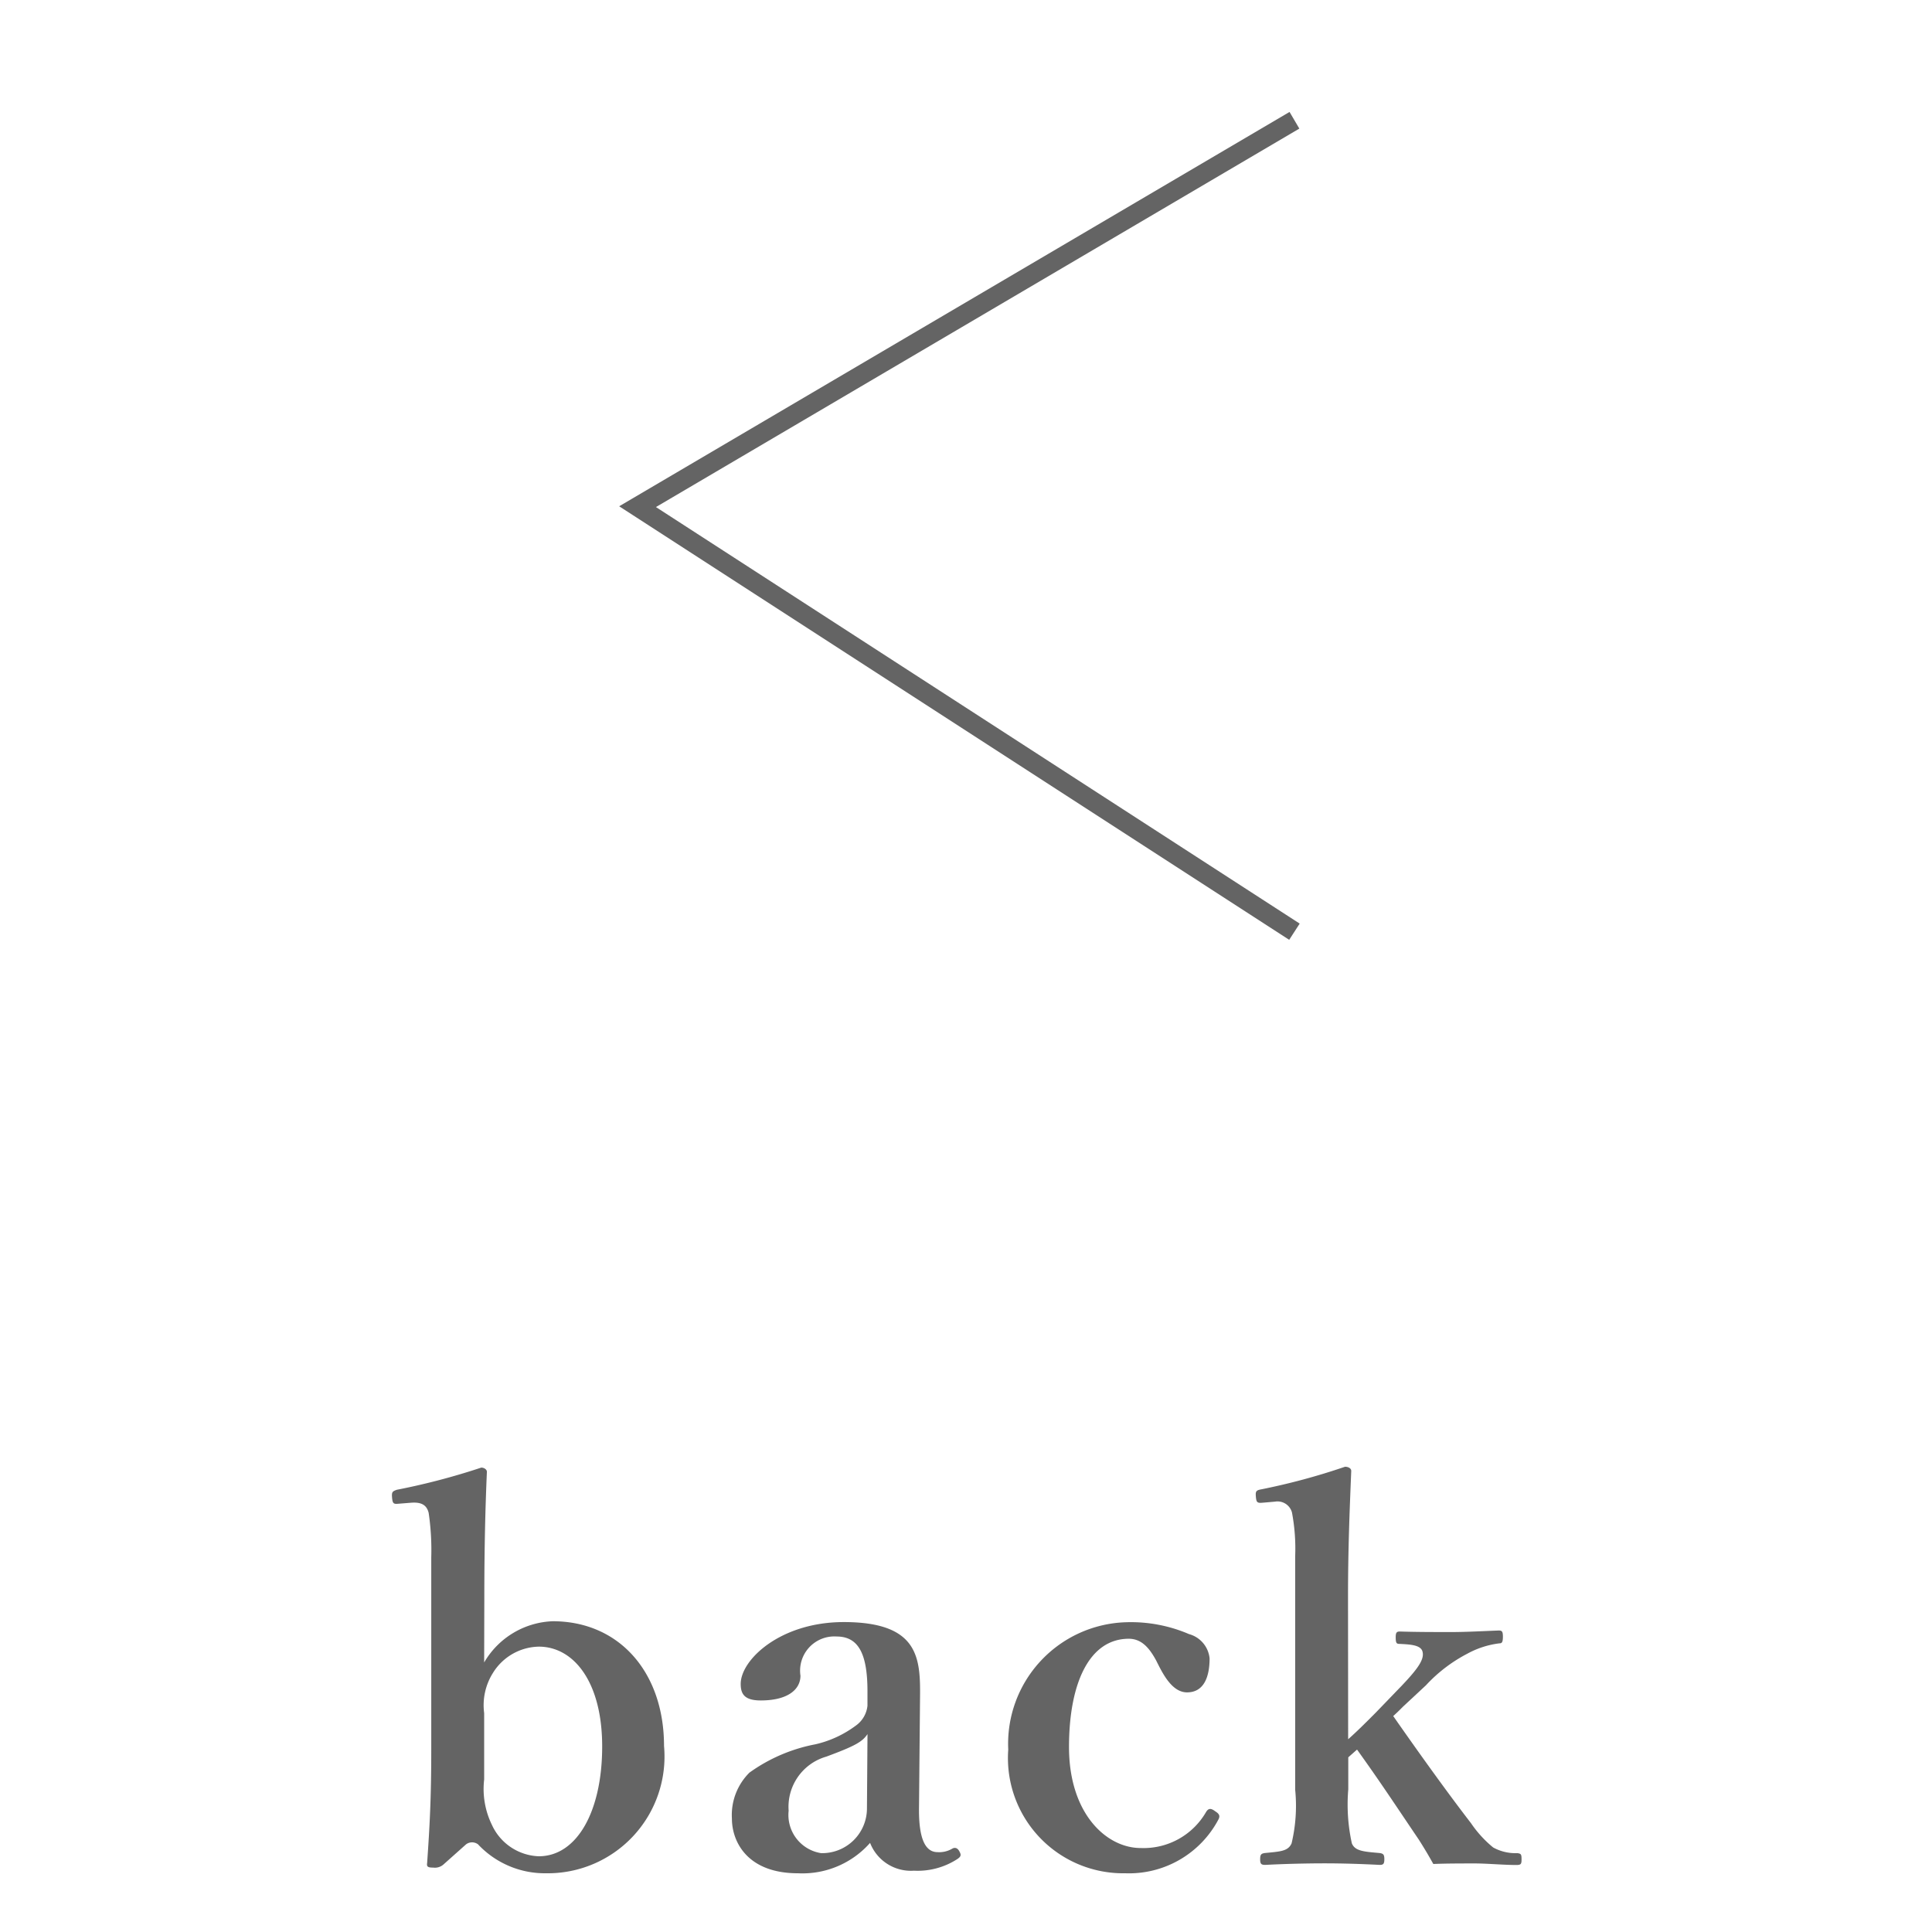 <svg xmlns="http://www.w3.org/2000/svg" width="60" height="60" viewBox="0 0 60 60"><defs><style>.cls-1,.cls-3{fill:none;}.cls-1{stroke:#646464;stroke-miterlimit:10;stroke-width:0.6px;}.cls-2{fill:#646464;}</style></defs><g id="レイヤー_2" data-name="レイヤー 2"><g id="button"><polyline class="cls-1" points="40.2 3.735 19.8 15.735 40.2 28.935"/><path class="cls-2" d="M15.036,51.629a2.573,2.573,0,0,1,2.129-1.28c2.064,0,3.457,1.584,3.457,3.873a3.626,3.626,0,0,1-3.665,3.954,2.844,2.844,0,0,1-2.113-.9.312.312,0,0,0-.368,0l-.7.624a.4.4,0,0,1-.32.1c-.176,0-.208-.031-.191-.143.08-1.153.128-2.017.128-3.537V48.363a7.893,7.893,0,0,0-.08-1.376c-.065-.272-.257-.336-.529-.32l-.4.032c-.16.016-.192,0-.208-.192-.016-.176.016-.192.144-.24a21.228,21.228,0,0,0,2.625-.689c.1,0,.176.065.176.128-.048,1.1-.08,2.354-.08,3.922Zm0,3.634a2.539,2.539,0,0,0,.24,1.408,1.665,1.665,0,0,0,1.456.977c1.185,0,1.969-1.393,1.969-3.41,0-2-.88-3.1-1.969-3.1a1.712,1.712,0,0,0-1.423.816,1.88,1.88,0,0,0-.273,1.248Z"/><path class="cls-2" d="M28.541,56.111c-.017,1.024.208,1.409.576,1.409a.8.8,0,0,0,.464-.113c.065-.032.145-.032.208.08s.065.161-.048.241a2.266,2.266,0,0,1-1.36.368,1.36,1.36,0,0,1-1.36-.864,2.8,2.8,0,0,1-2.242.944c-1.568,0-2.049-.977-2.049-1.7a1.854,1.854,0,0,1,.544-1.425,5.151,5.151,0,0,1,2.049-.88,3.354,3.354,0,0,0,1.249-.576.866.866,0,0,0,.368-.624v-.448c0-1.2-.3-1.7-.961-1.7a1.063,1.063,0,0,0-1.12,1.217c0,.433-.4.769-1.232.769-.5,0-.624-.193-.624-.513,0-.752,1.232-1.921,3.2-1.921,2.353,0,2.385,1.137,2.369,2.386Zm-1.6-2.257c-.16.24-.384.368-1.28.7a1.621,1.621,0,0,0-1.169,1.68A1.2,1.2,0,0,0,25.5,57.551a1.39,1.39,0,0,0,1.424-1.393Z"/><path class="cls-2" d="M36.925,50.748a.871.871,0,0,1,.64.753c0,.576-.176,1.057-.7,1.057-.48,0-.768-.609-.961-.993-.192-.352-.431-.672-.848-.672-1.233,0-1.857,1.392-1.857,3.361,0,2.081,1.169,3.138,2.225,3.138a2.24,2.24,0,0,0,2.033-1.121c.08-.128.16-.113.288-.016.128.08.145.144.1.24a3.141,3.141,0,0,1-2.9,1.681,3.579,3.579,0,0,1-3.633-3.842,3.776,3.776,0,0,1,3.665-3.954A4.568,4.568,0,0,1,36.925,50.748Z"/><path class="cls-2" d="M41.868,54.014c.288-.256.512-.481.848-.817l.833-.864c.5-.528.7-.816.624-1.056-.065-.192-.385-.208-.7-.224-.1,0-.128-.017-.128-.208,0-.145.031-.177.128-.177.511.017,1.1.017,1.6.017.48,0,1.025-.032,1.473-.048.1,0,.128.031.128.191,0,.177-.032.208-.112.208a2.776,2.776,0,0,0-.993.321,4.694,4.694,0,0,0-1.28.976l-.721.672c-.144.145-.16.16-.3.289.767,1.1,1.664,2.353,2.417,3.329a3.531,3.531,0,0,0,.687.752,1.439,1.439,0,0,0,.753.176c.111.017.128.032.128.192,0,.145-.017.176-.16.176-.4,0-.912-.048-1.28-.048-.416,0-.9,0-1.3.017-.16-.288-.288-.5-.448-.753-.737-1.088-1.185-1.776-1.921-2.8l-.272.24v.993a5.6,5.6,0,0,0,.111,1.68c.1.24.369.256.865.3.112.017.144.049.144.192s-.032.176-.144.176c-.608-.031-1.168-.048-1.712-.048-.561,0-1.265.017-1.841.048-.128,0-.16-.031-.16-.176s.032-.175.143-.192c.465-.048.721-.048.833-.3a5.037,5.037,0,0,0,.112-1.665V48.331a6.062,6.062,0,0,0-.1-1.36.464.464,0,0,0-.528-.336l-.368.032c-.176.016-.208,0-.224-.176s0-.209.176-.24a20.384,20.384,0,0,0,2.592-.7c.1,0,.193.049.193.129-.048,1.184-.1,2.4-.1,3.921Z"/><rect class="cls-3" width="60" height="60"/></g></g></svg>